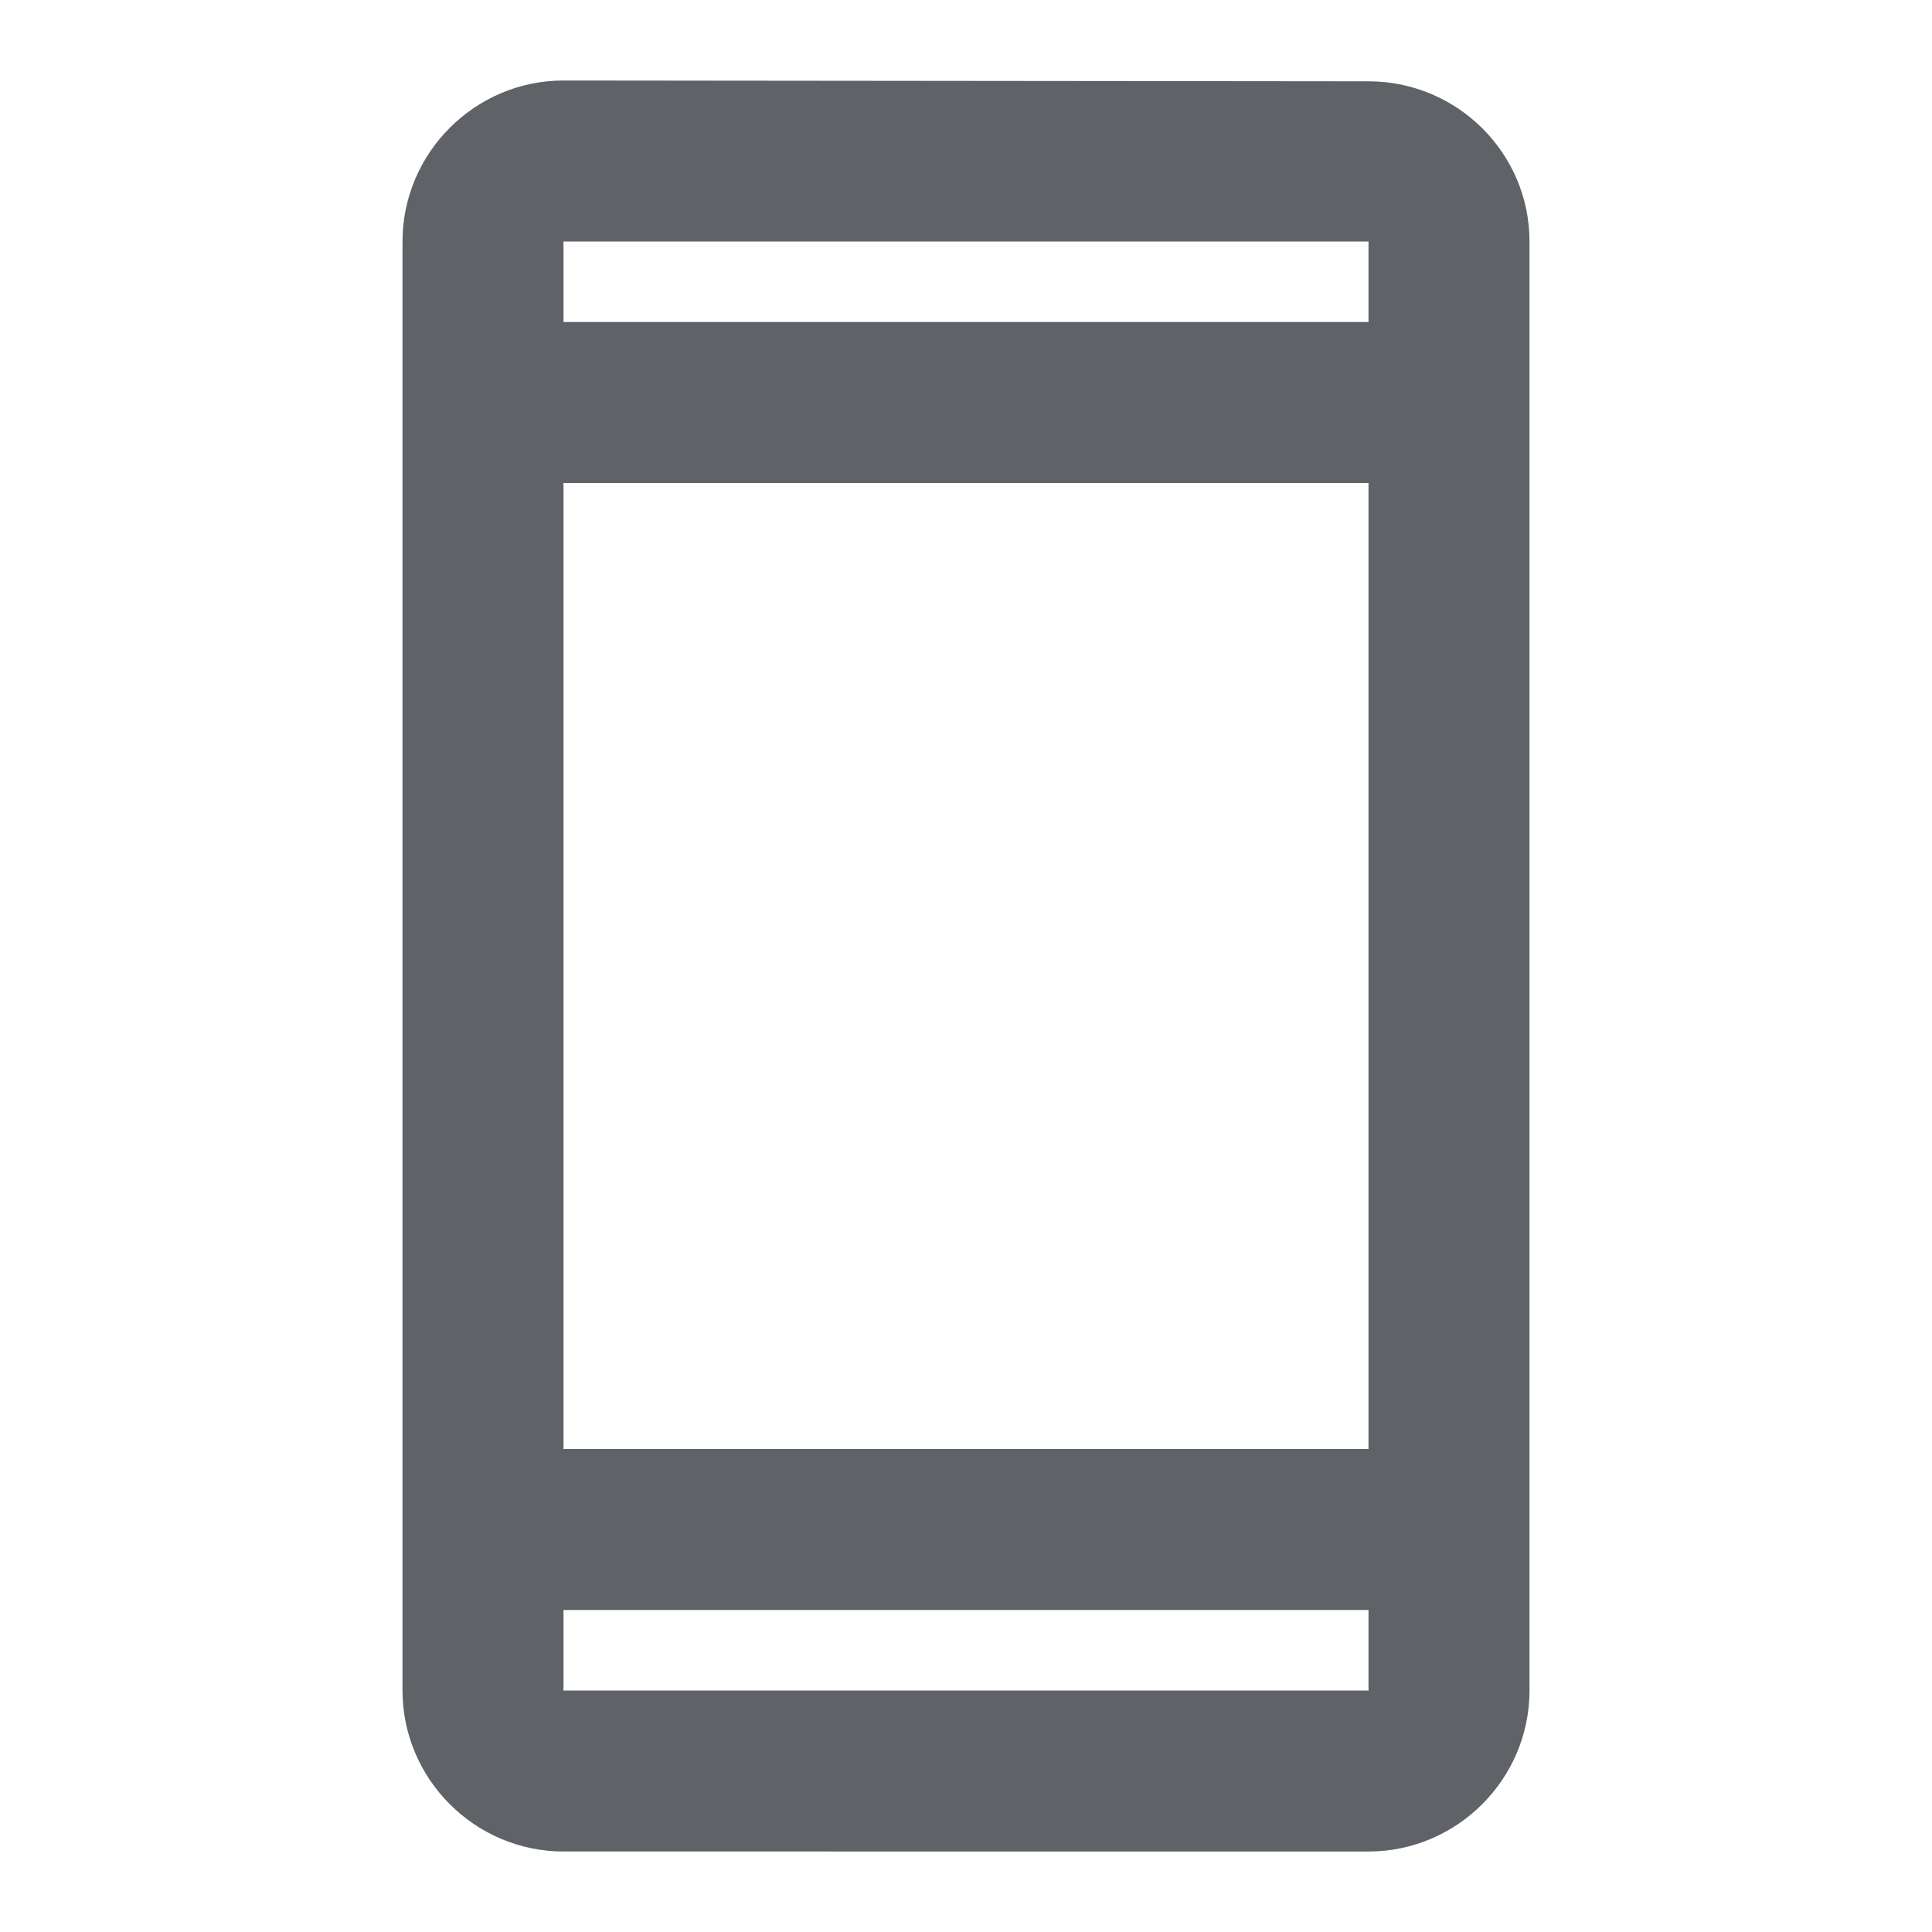 <svg fill="none" height="24" viewBox="0 0 24 24" width="24" xmlns="http://www.w3.org/2000/svg"><path clip-rule="evenodd" d="M7 1l10 .01c1.1 0 2 .89 2 1.99v18c0 1.1-.9 2-2 2H7c-1.1 0-2-.9-2-2V3c0-1.1.9-2 2-2zm0 20h10v-1H7zm10-3H7V6h10zM7 3v1h10V3z" fill="#5f6368" fill-rule="evenodd"/></svg>